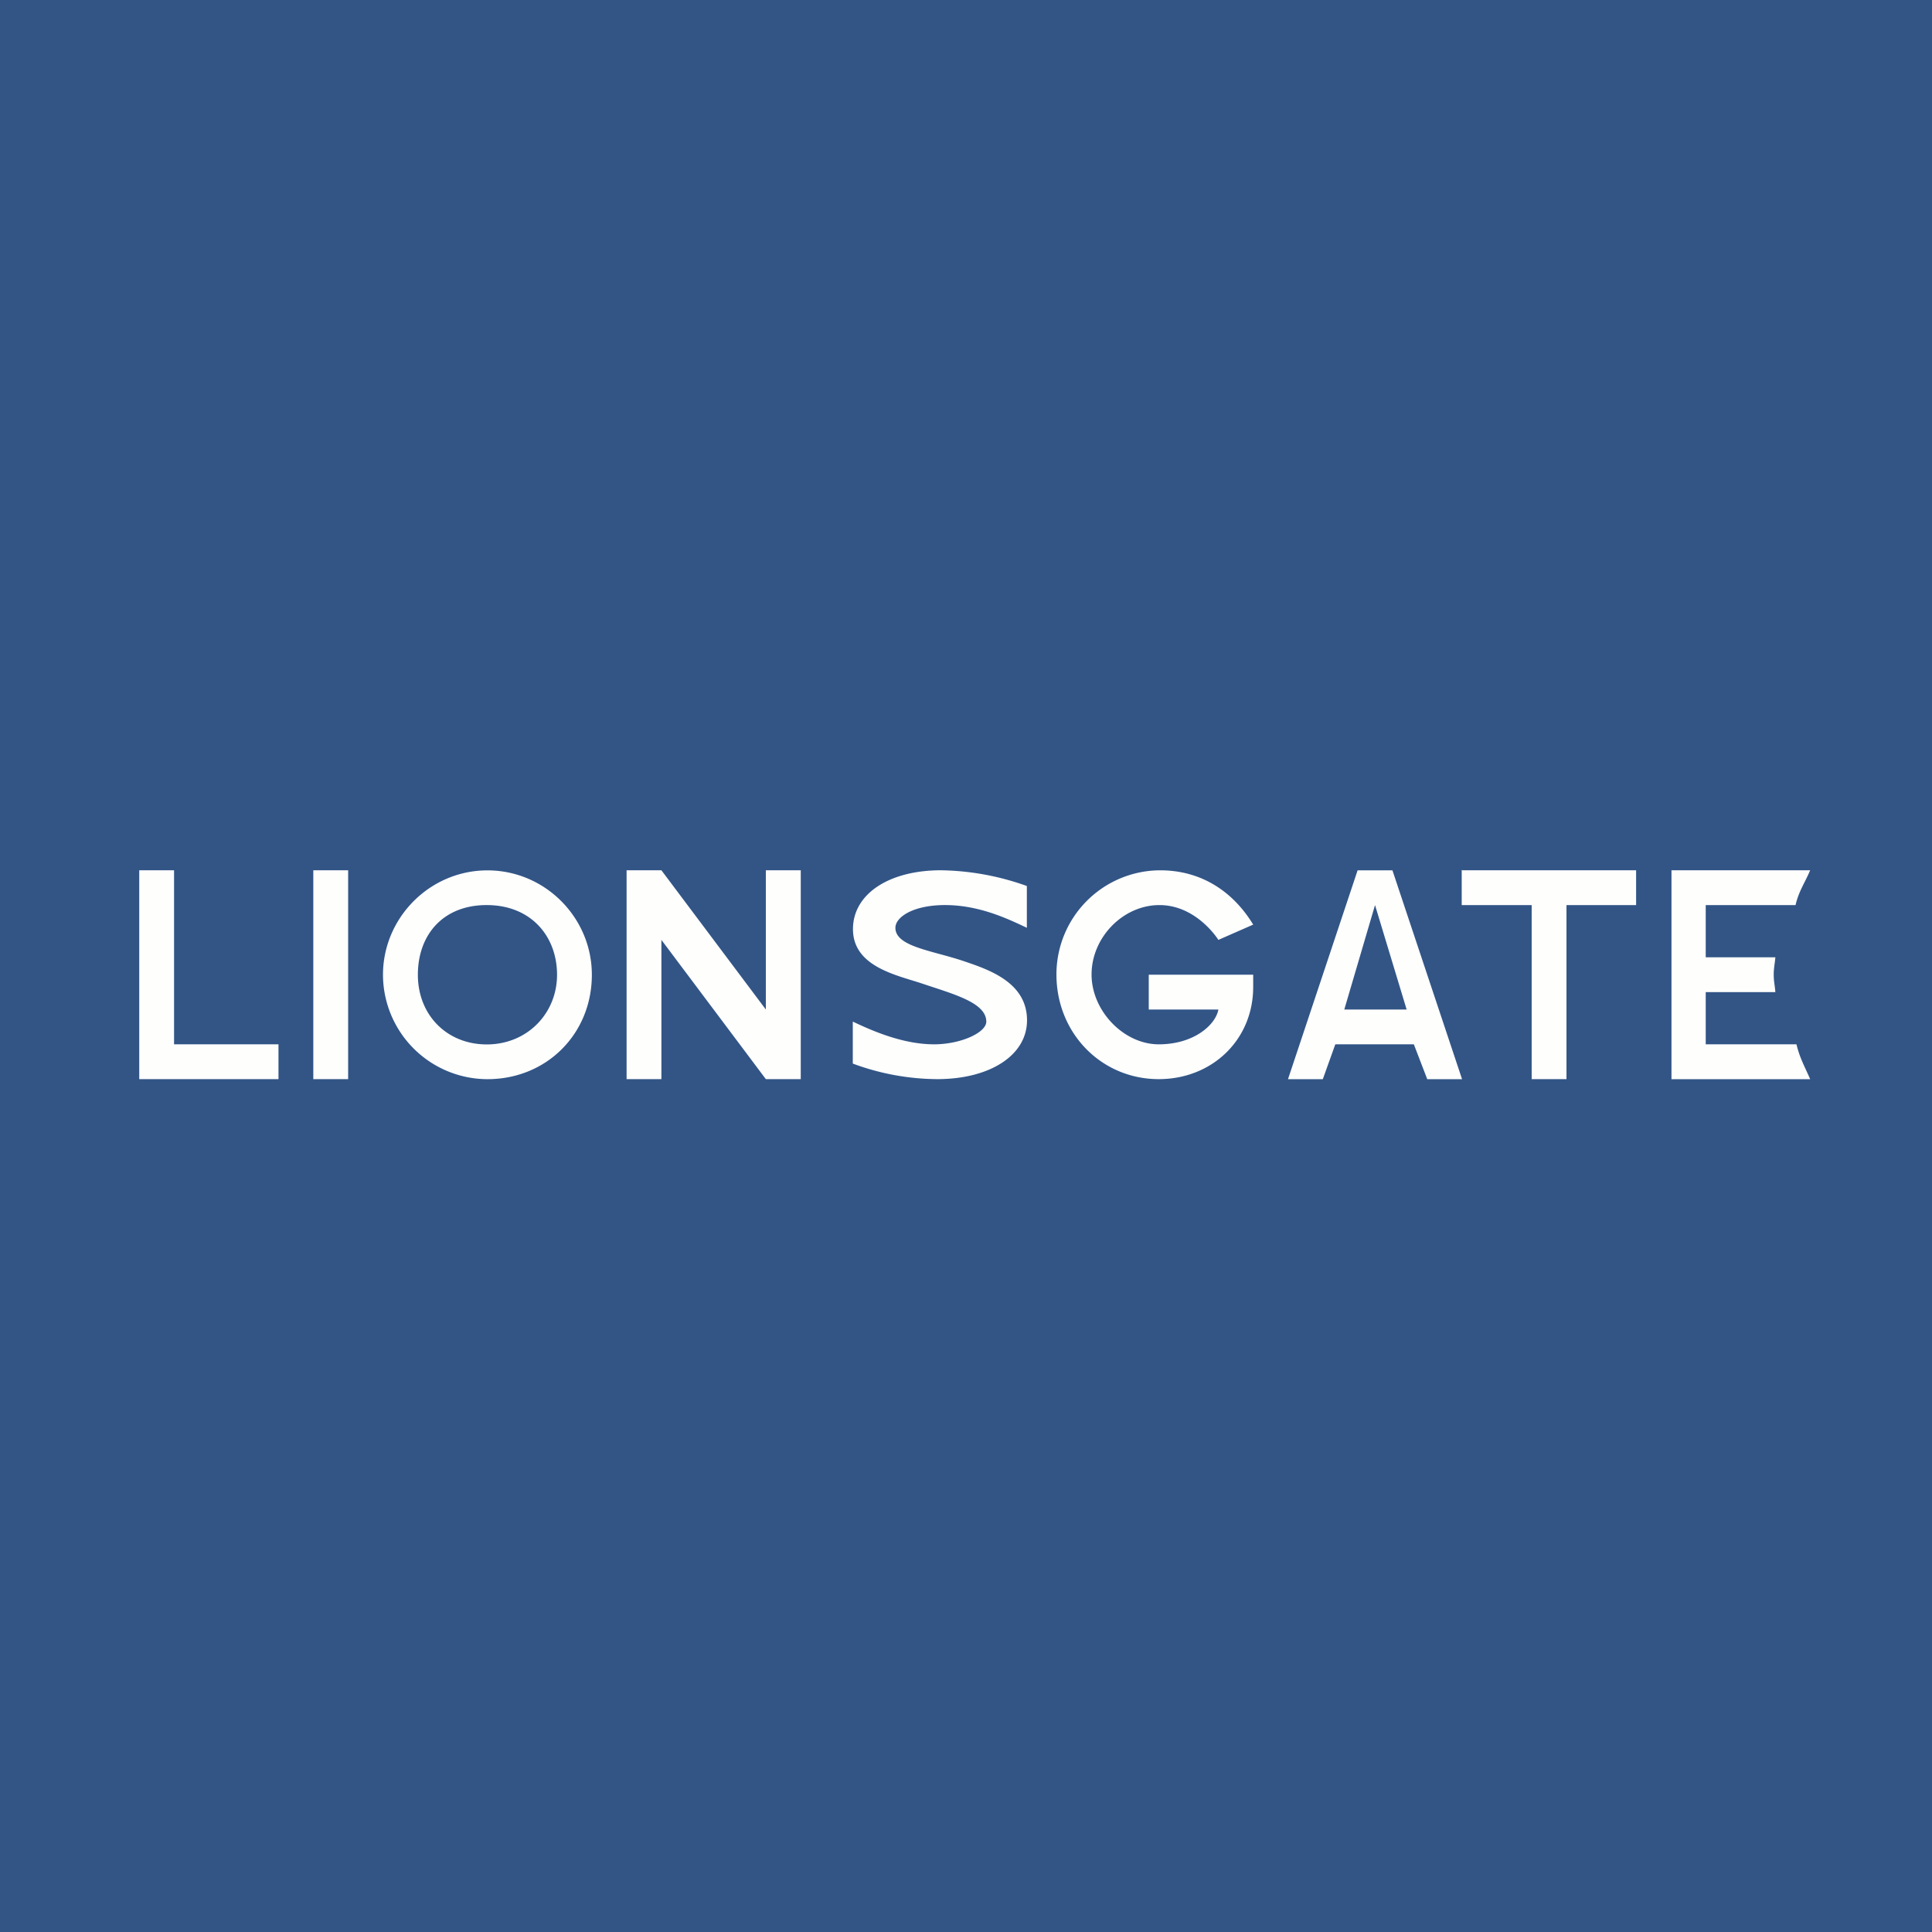 <svg xmlns="http://www.w3.org/2000/svg" viewBox="0 0 55.5 55.5"><path fill="#325586" d="M0 0h55.5v55.5H0Z"/><path fill="#FEFEFD" d="M41.99 24.985V26H44v5h1v-5h2v-1h-5ZM22 25v4l-3-4h-1v6h1v-4l3 4h1.003v-6H22Zm11 4h2c-.074.428-.689 1-1.713 1-1.004 0-1.93-.96-1.93-2.006 0-1.066.905-1.994 1.95-1.994 1.053 0 1.672.964 1.693 1l1-.439c-.55-.907-1.446-1.56-2.674-1.56a2.99 2.99 0 0 0-2.978 2.993c0 1.685 1.29 3.006 2.939 3.006C34.815 31 36 29.875 36 28.353V28h-3v1Zm-5.316-1.39c-.9-.305-1.962-.414-1.962-.957 0-.315.532-.666 1.476-.653.944.013 1.74.386 2.3.653v-1.201A7.598 7.598 0 0 0 27.033 25c-1.509 0-2.53.69-2.53 1.69 0 1.091 1.279 1.325 1.997 1.568.9.303 1.833.546 1.833 1.09 0 .314-.73.651-1.498.652-.897 0-1.777-.387-2.337-.653v1.206a7.056 7.056 0 0 0 2.423.447c1.526 0 2.582-.69 2.582-1.69 0-1.091-1.1-1.457-1.819-1.7Zm-13.682-2.607c-1.652 0-3 1.359-3 3a3.007 3.007 0 0 0 3 2.998c1.704 0 3-1.305 3-2.998 0-1.643-1.343-3-3-3Zm0 5c-1.16.008-1.998-.842-1.998-2 0-1.159.734-2.013 1.998-2.003 1.263.01 2 .904 2 2.003 0 1.098-.842 1.99-2 2ZM5 25H4v6h4v-1H5v-5Zm46.606 5H49v-1.5h2c-.015-.21-.047-.295-.047-.51 0-.181.034-.314.047-.49h-2V26h2.58c.096-.407.262-.626.42-1h-3.984v6.001H52c-.161-.373-.293-.592-.394-1.001Zm-41.605-5H9v6h1.001v-6ZM39 25l-2 6.001h1L38.359 30h2.256L41 31.001h1l-2-5.999-1-.001Zm-.383 4 .883-3 .908 3h-1.79Z"/></svg>